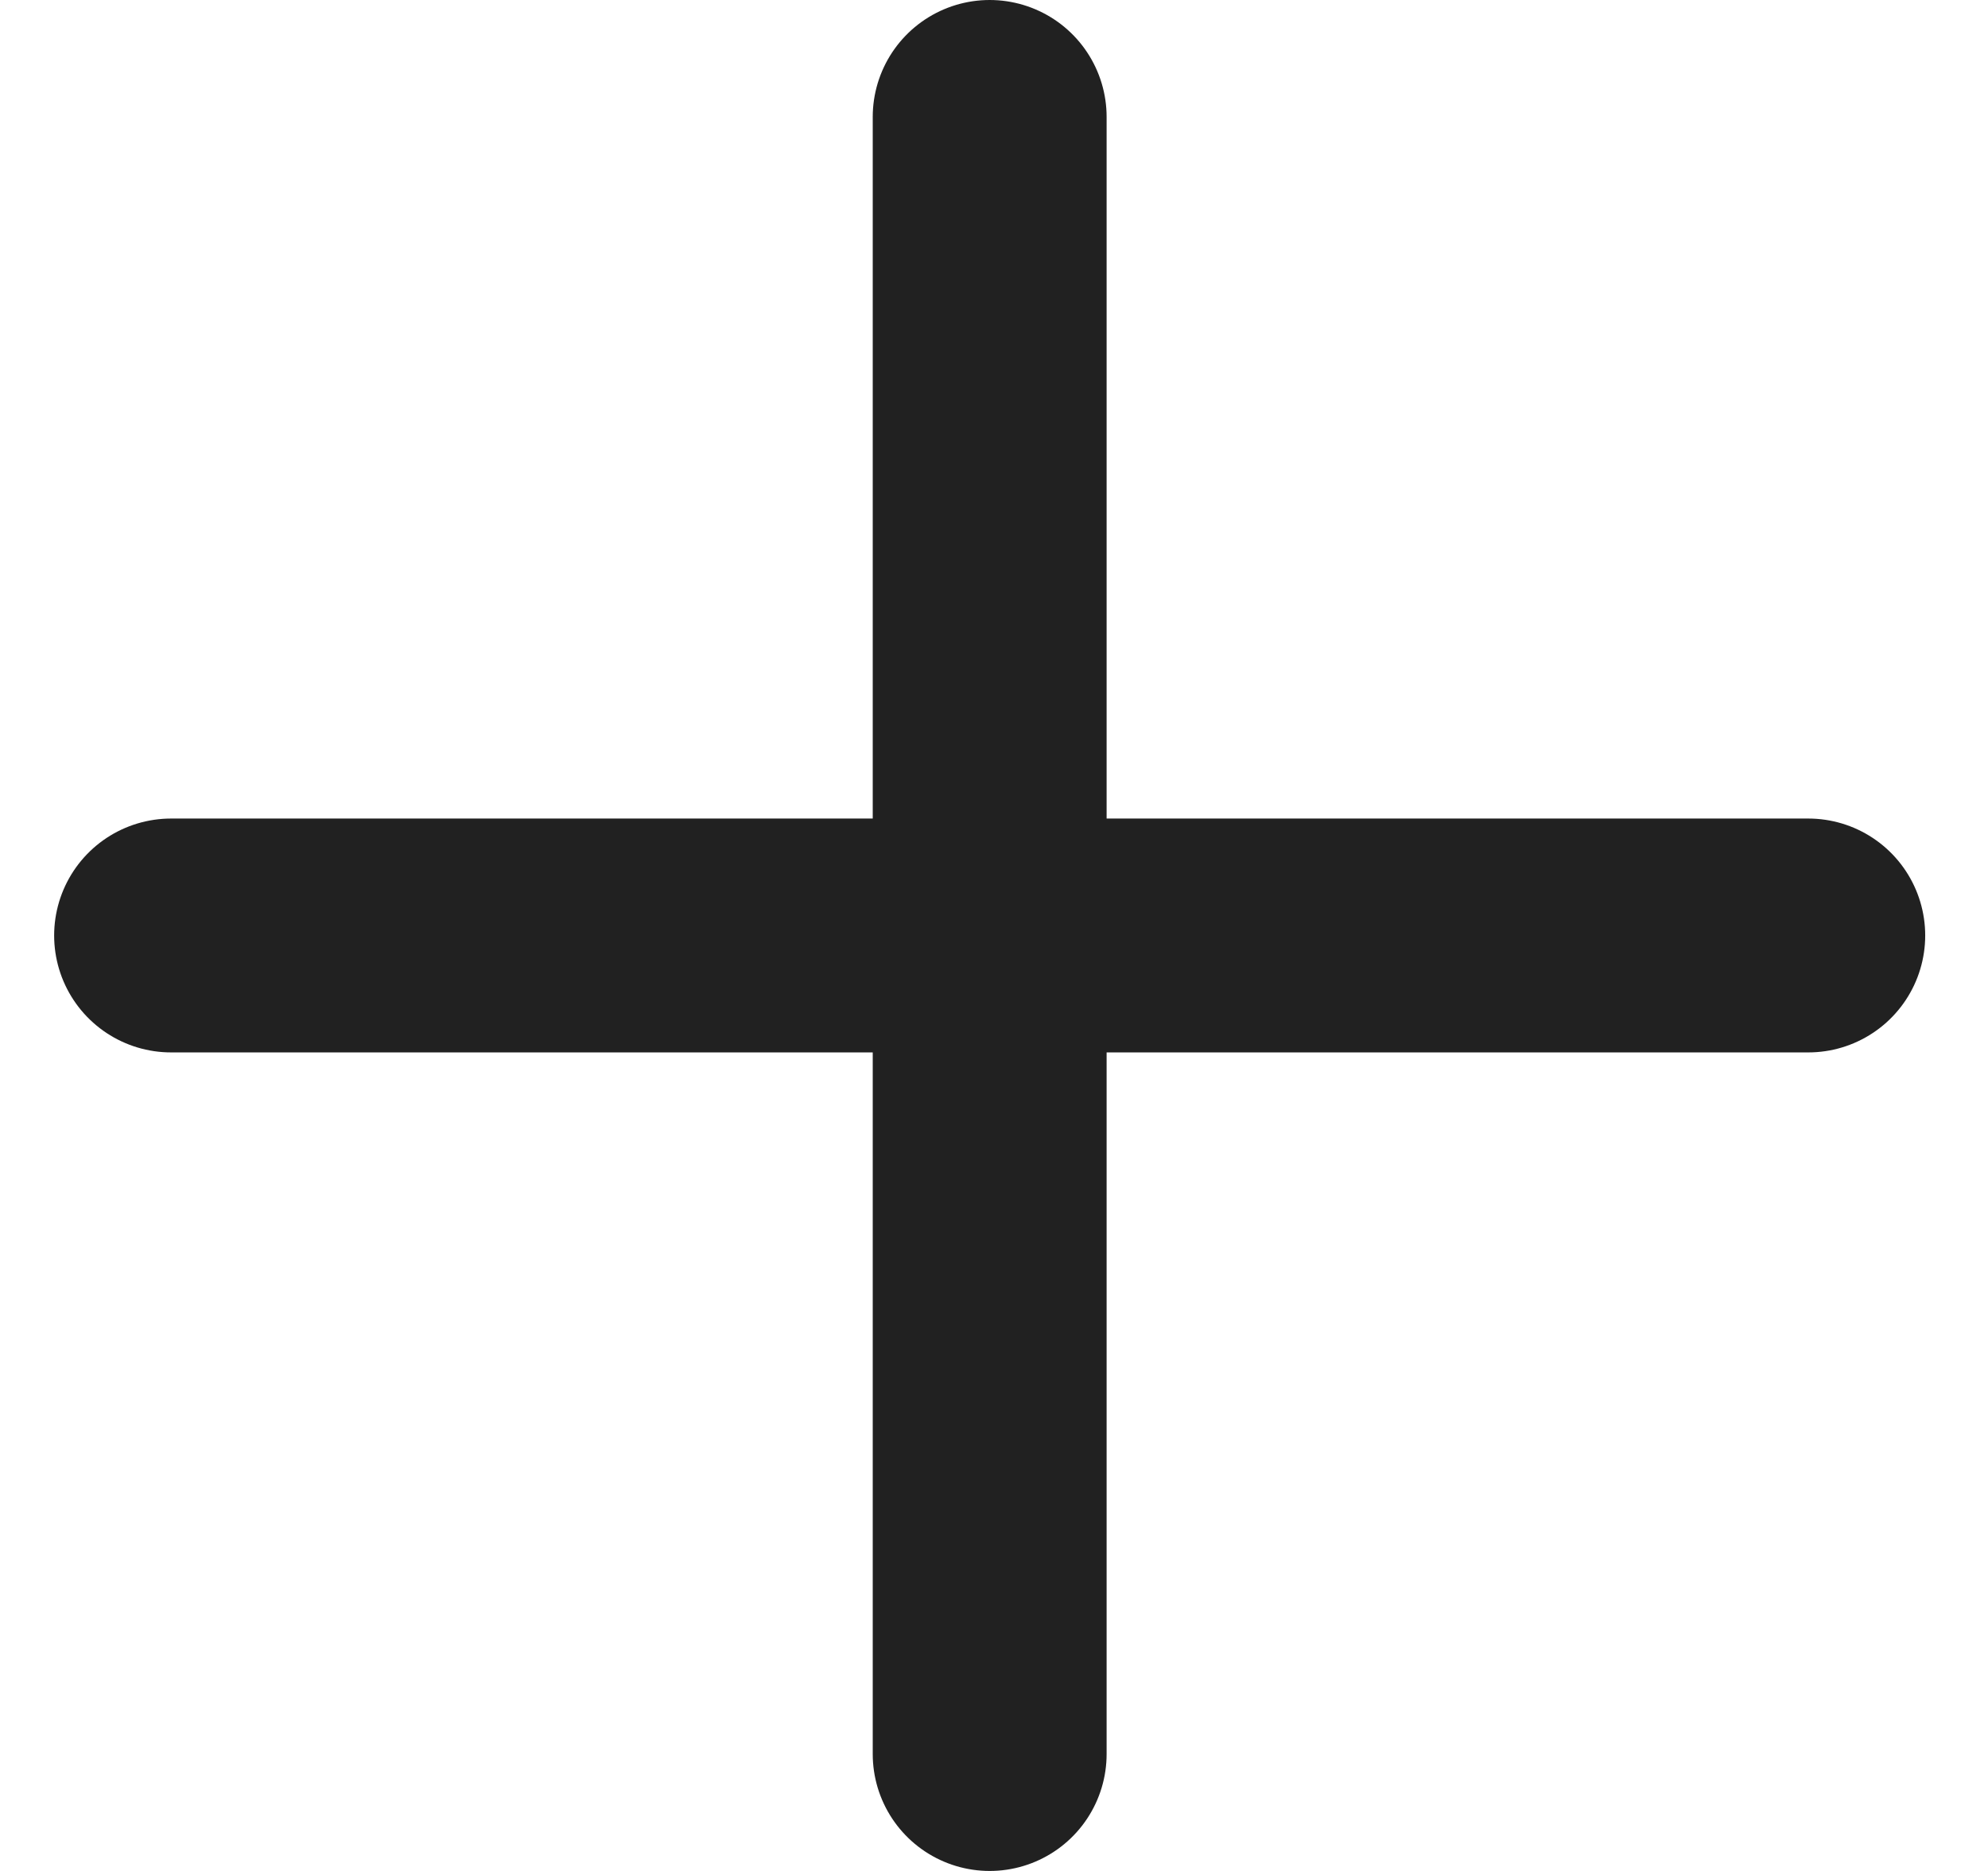 <svg width="17" height="16" viewBox="0 0 17 16" fill="none" xmlns="http://www.w3.org/2000/svg">
<path d="M8.463 1V15" stroke="#212121" stroke-width="2" stroke-linecap="round" stroke-linejoin="round"/>
<path d="M1.463 8H15.463" stroke="#212121" stroke-width="2" stroke-linecap="round" stroke-linejoin="round"/>
</svg>
